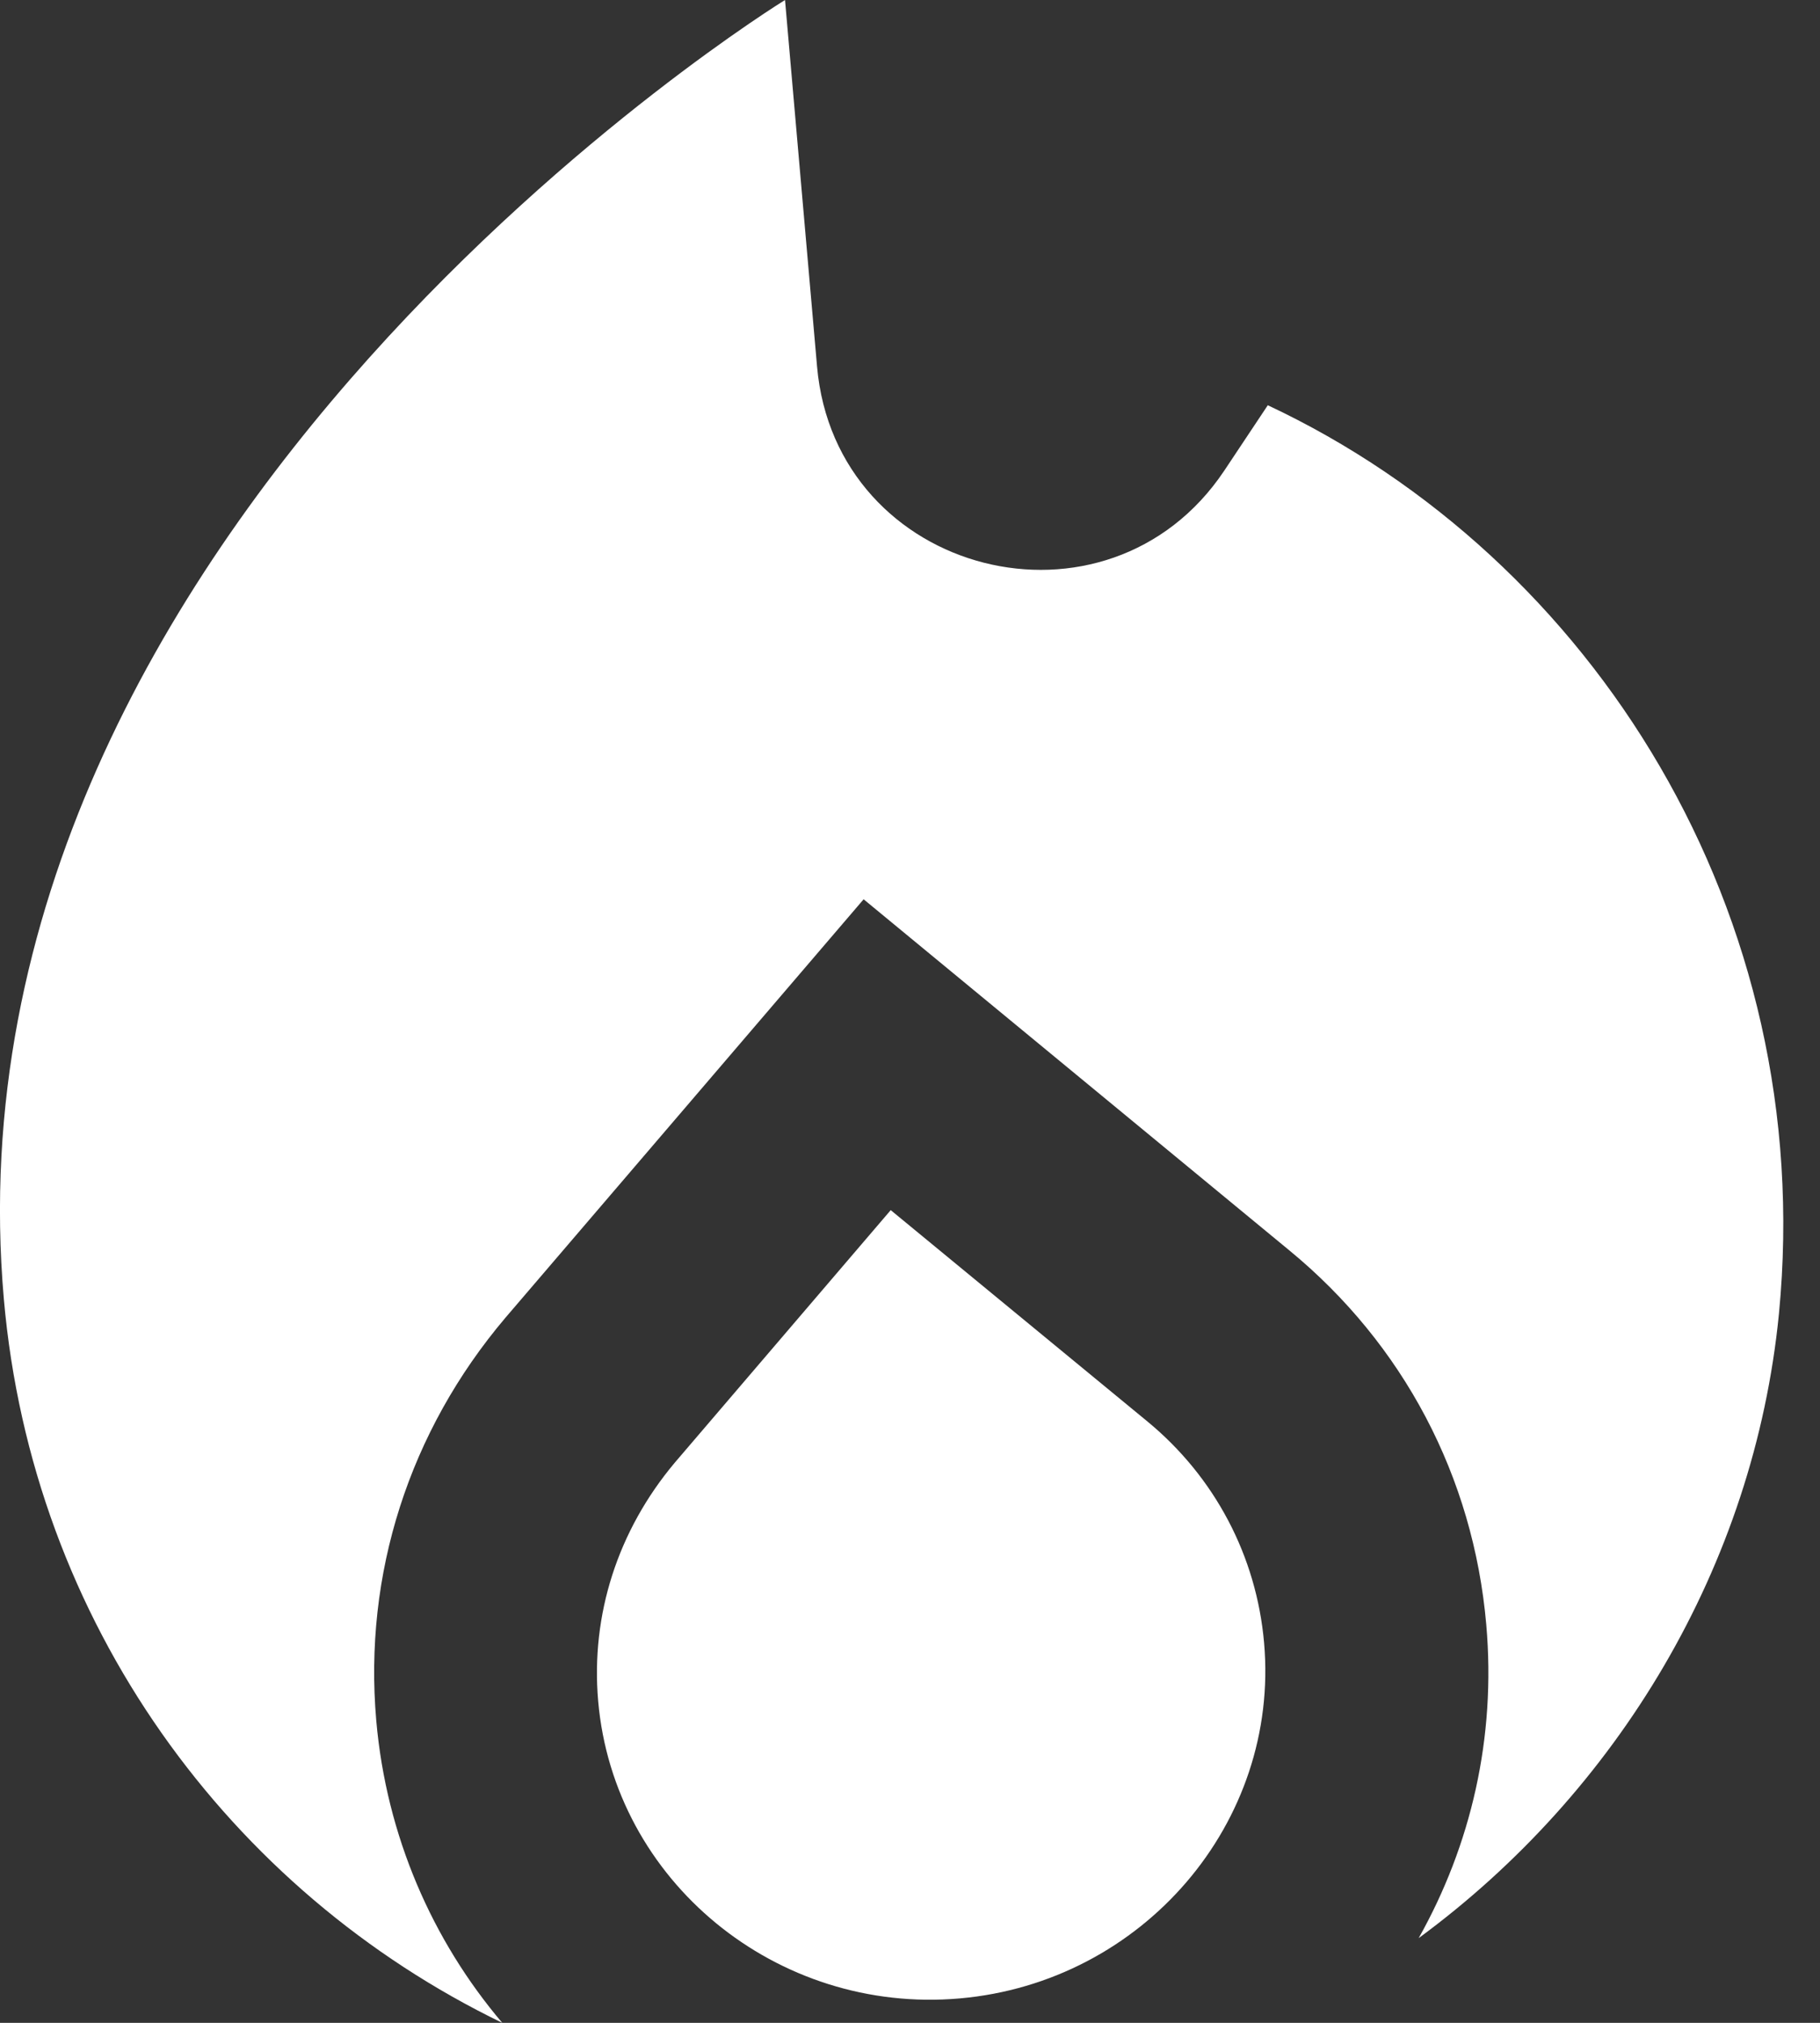 <svg width="27" height="30" viewBox="0 0 27 30" fill="none" xmlns="http://www.w3.org/2000/svg">
<rect x="0" y="0" width="27" height="30" fill="#333333" stroke="none"/>
<path d="M13.214 17.947L10.008 21.695C9.167 22.698 8.762 23.945 8.874 25.229C9.107 27.897 11.52 29.876 14.237 29.638C16.954 29.4 18.987 27.032 18.753 24.365C18.641 23.081 18.024 21.907 17.023 21.082L13.214 17.947Z" fill="white"/>
<path d="M18.808 6.01L18.163 6.979C16.432 9.57 12.393 8.546 12.121 5.434L11.646 0C11.646 0 -0.951 7.739 0.057 19.265C0.478 24.073 3.414 28.047 7.451 30C6.415 28.78 5.732 27.23 5.582 25.518C5.392 23.344 6.07 21.228 7.498 19.543L12.812 13.337L19.125 18.542C20.823 19.937 21.858 21.904 22.049 24.094C22.196 25.773 21.821 27.366 21.046 28.744C23.992 26.578 26.022 23.232 26.391 19.483C26.966 13.543 23.635 8.276 18.808 6.01Z" fill="white"/>
</svg>
